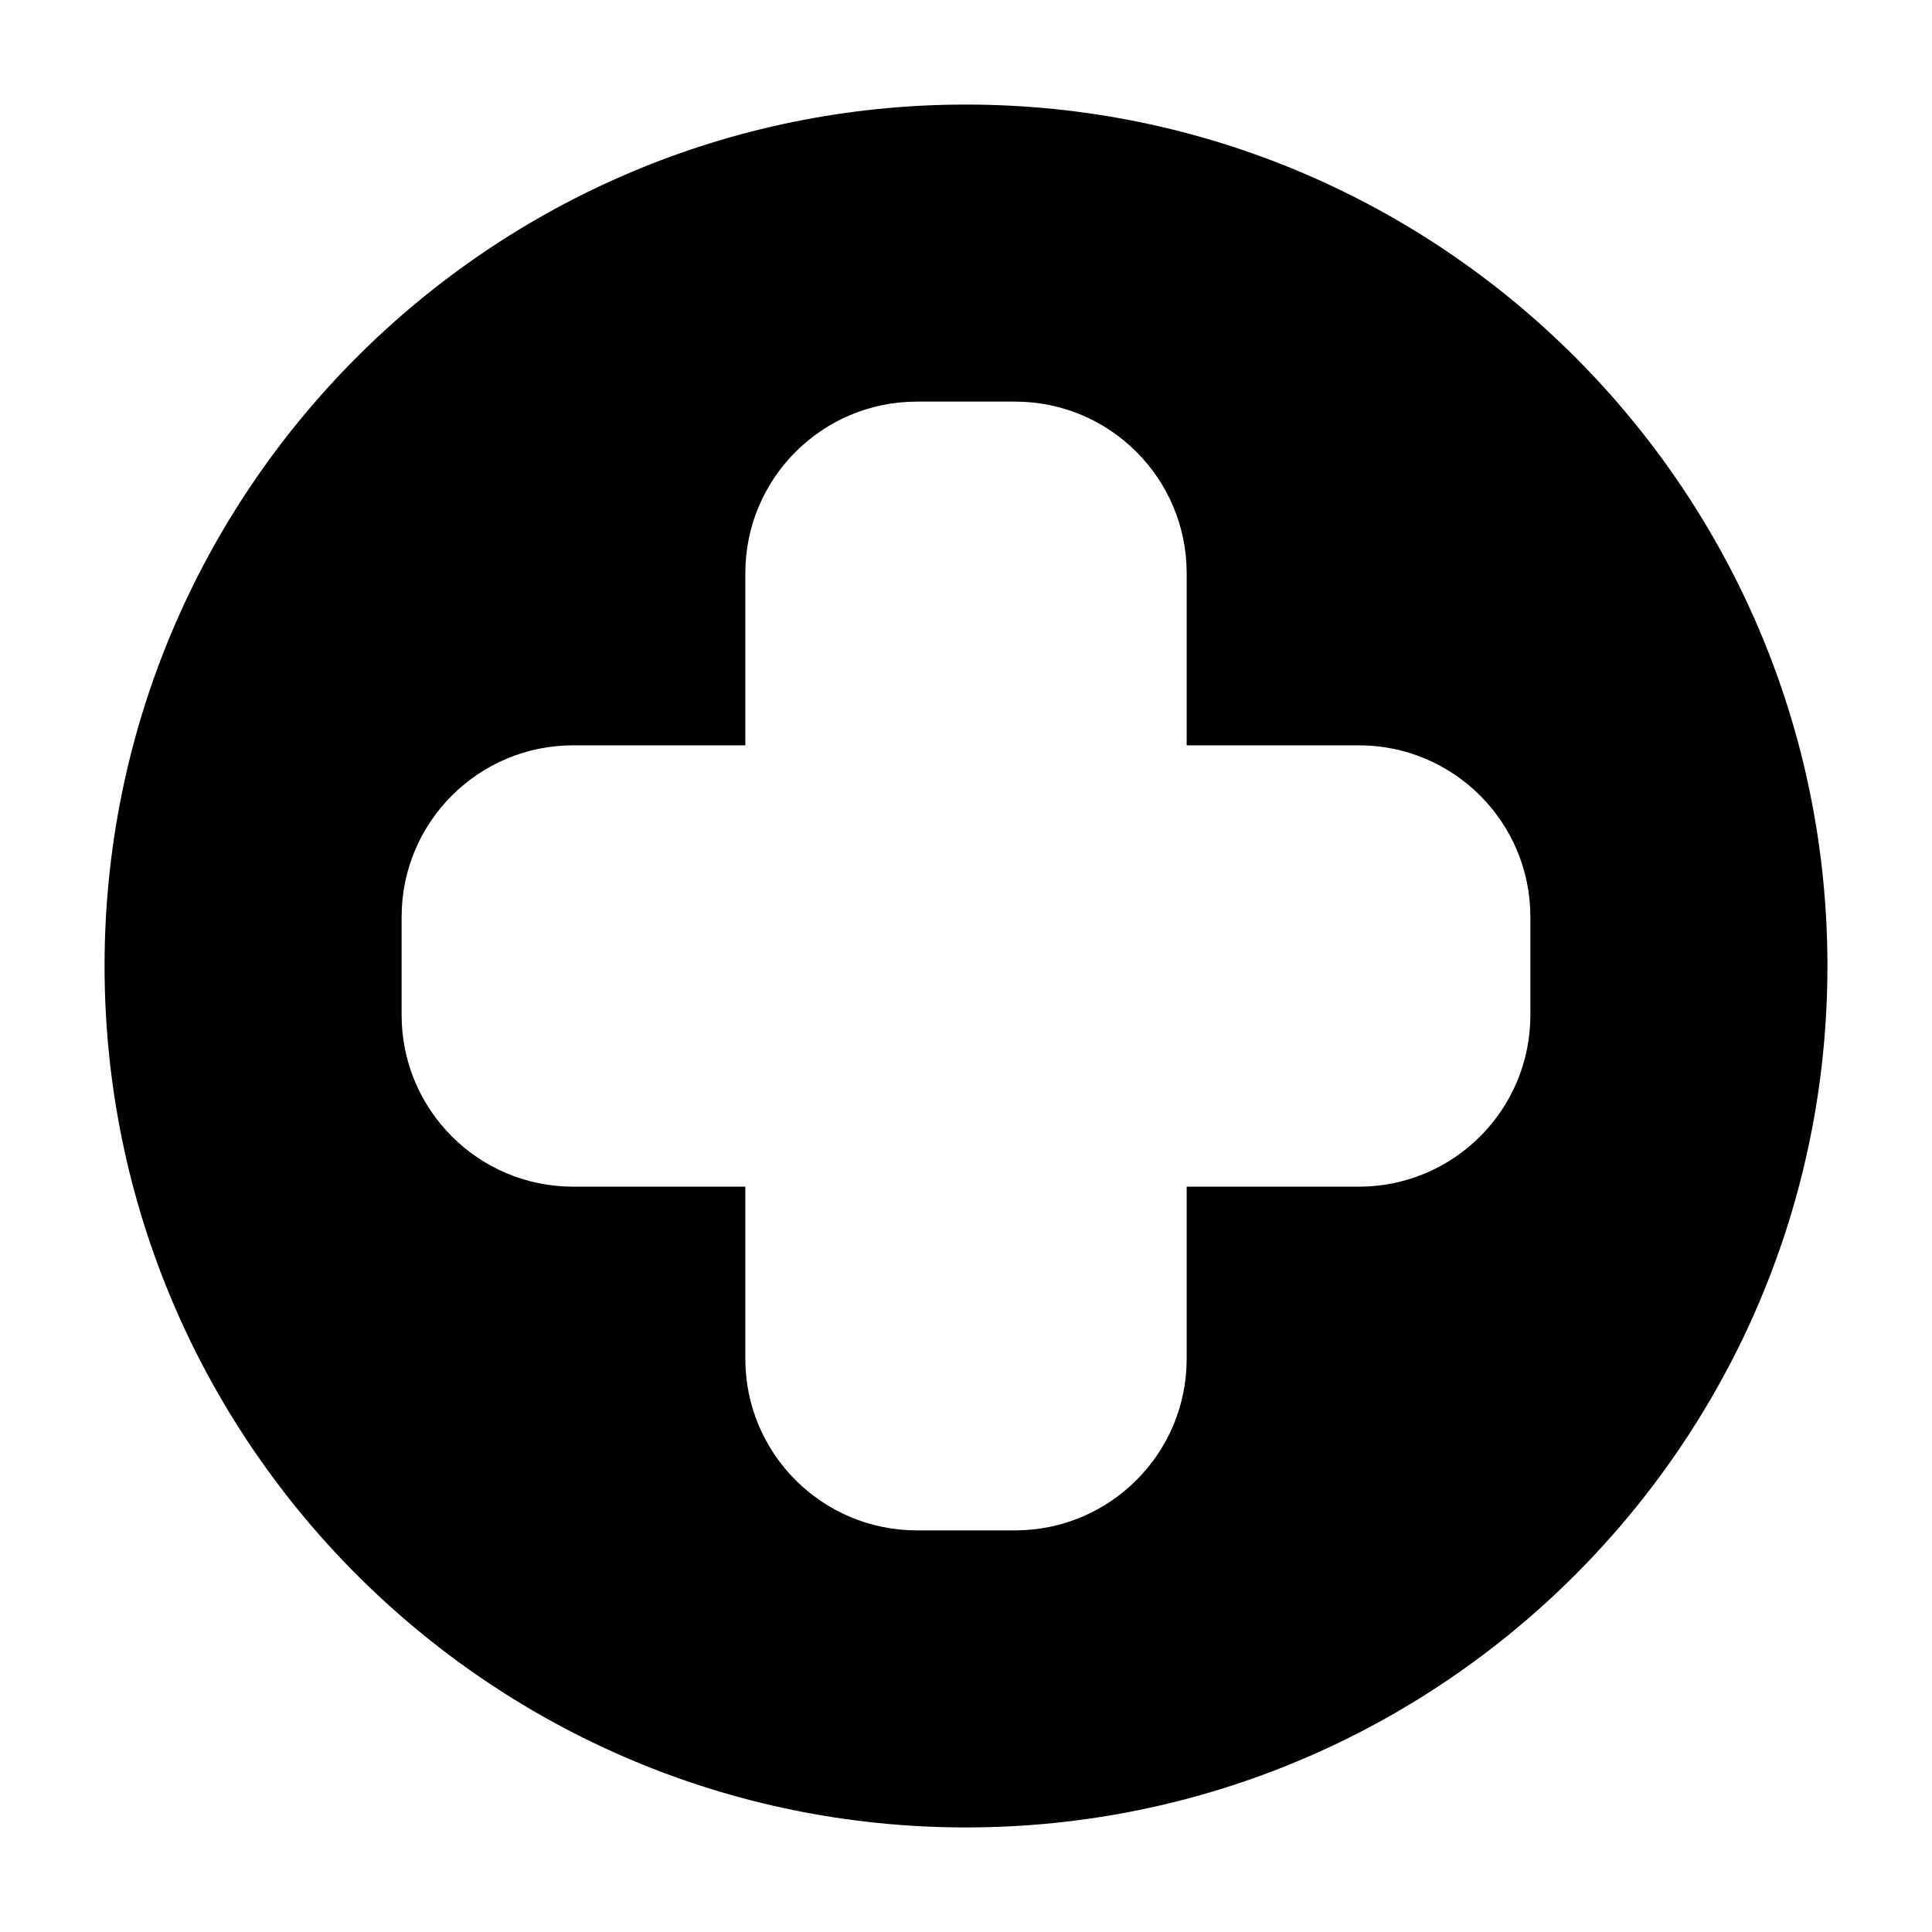 <?xml version="1.0" encoding="UTF-8"?>
<!-- Uploaded to: ICON Repo, www.iconrepo.com, Generator: ICON Repo Mixer Tools -->
<svg fill="#000000" width="800px" height="800px" version="1.1" viewBox="144 144 512 512" xmlns="http://www.w3.org/2000/svg">
 <path d="m400 171.71c-126 0-228.29 102.29-228.29 228.29s102.29 228.29 228.29 228.29 228.29-102.29 228.29-228.29-102.29-228.29-228.29-228.29zm58.48 169.81v-45.625c0-25.105-20.355-45.461-45.469-45.461h-26.023c-25.113 0-45.469 20.355-45.469 45.461v45.625h-45.625c-25.105 0-45.461 20.355-45.461 45.469v26.023c0 25.113 20.355 45.469 45.461 45.469h45.625v45.625c0 25.105 20.355 45.461 45.469 45.461h26.023c25.113 0 45.469-20.355 45.469-45.461v-45.625h45.625c25.105 0 45.461-20.355 45.461-45.469v-26.023c0-25.113-20.355-45.469-45.461-45.469z" fill-rule="evenodd"/>
</svg>